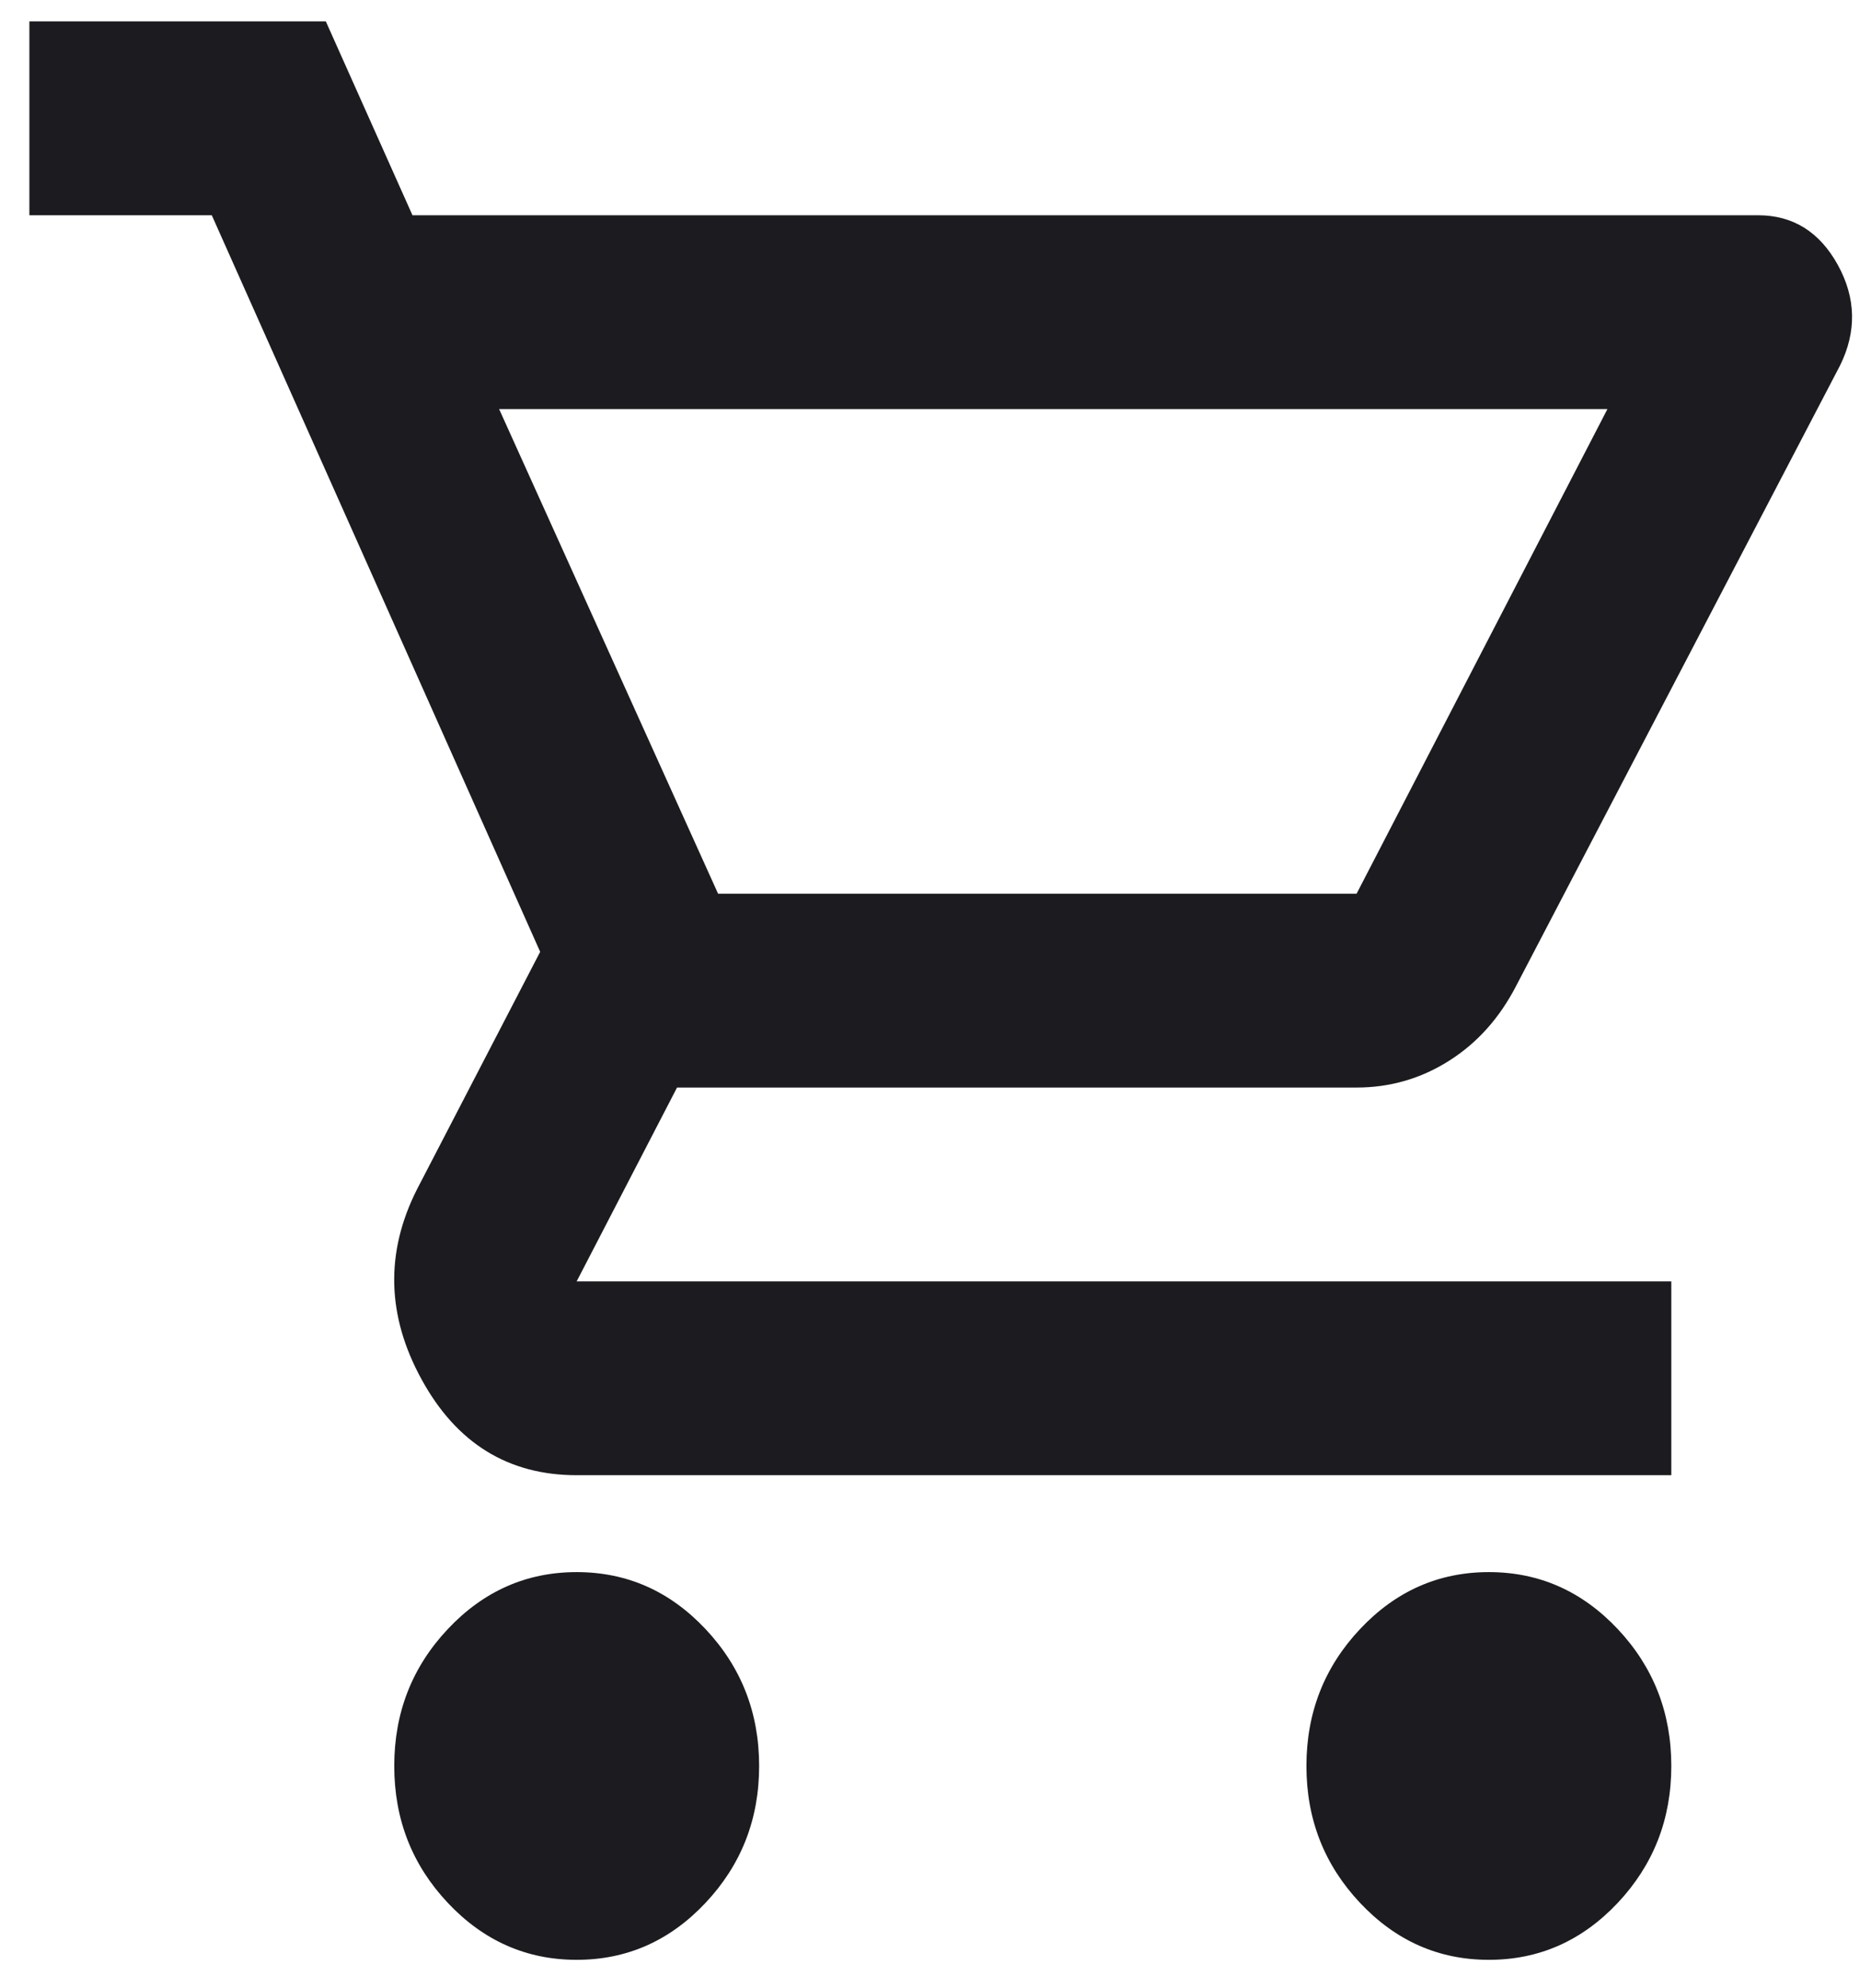 <svg width="29" height="31" viewBox="0 0 29 31" fill="none" xmlns="http://www.w3.org/2000/svg">
<path d="M8.991 30.556C8.209 30.556 7.539 30.26 6.982 29.668C6.425 29.076 6.147 28.365 6.147 27.534C6.147 26.702 6.425 25.991 6.982 25.399C7.539 24.807 8.209 24.511 8.991 24.511C9.774 24.511 10.443 24.807 11 25.399C11.557 25.991 11.836 26.702 11.836 27.534C11.836 28.365 11.557 29.076 11 29.668C10.443 30.26 9.774 30.556 8.991 30.556ZM23.214 30.556C22.431 30.556 21.762 30.26 21.205 29.668C20.648 29.076 20.369 28.365 20.369 27.534C20.369 26.702 20.648 25.991 21.205 25.399C21.762 24.807 22.431 24.511 23.214 24.511C23.996 24.511 24.665 24.807 25.223 25.399C25.779 25.991 26.058 26.702 26.058 27.534C26.058 28.365 25.779 29.076 25.223 29.668C24.665 30.26 23.996 30.556 23.214 30.556ZM7.782 6.378L11.196 13.934H21.151L25.062 6.378H7.782ZM6.431 3.356H27.409C27.954 3.356 28.369 3.614 28.654 4.13C28.938 4.646 28.95 5.169 28.689 5.698L23.64 15.369C23.38 15.873 23.03 16.263 22.591 16.54C22.153 16.817 21.673 16.956 21.151 16.956H10.556L8.991 19.978H26.058V23H8.991C7.925 23 7.119 22.503 6.574 21.508C6.028 20.513 6.005 19.525 6.502 18.542L8.422 14.84L3.302 3.356H0.458V0.333H5.08L6.431 3.356Z" fill="#1C1B1F"/>
</svg>
